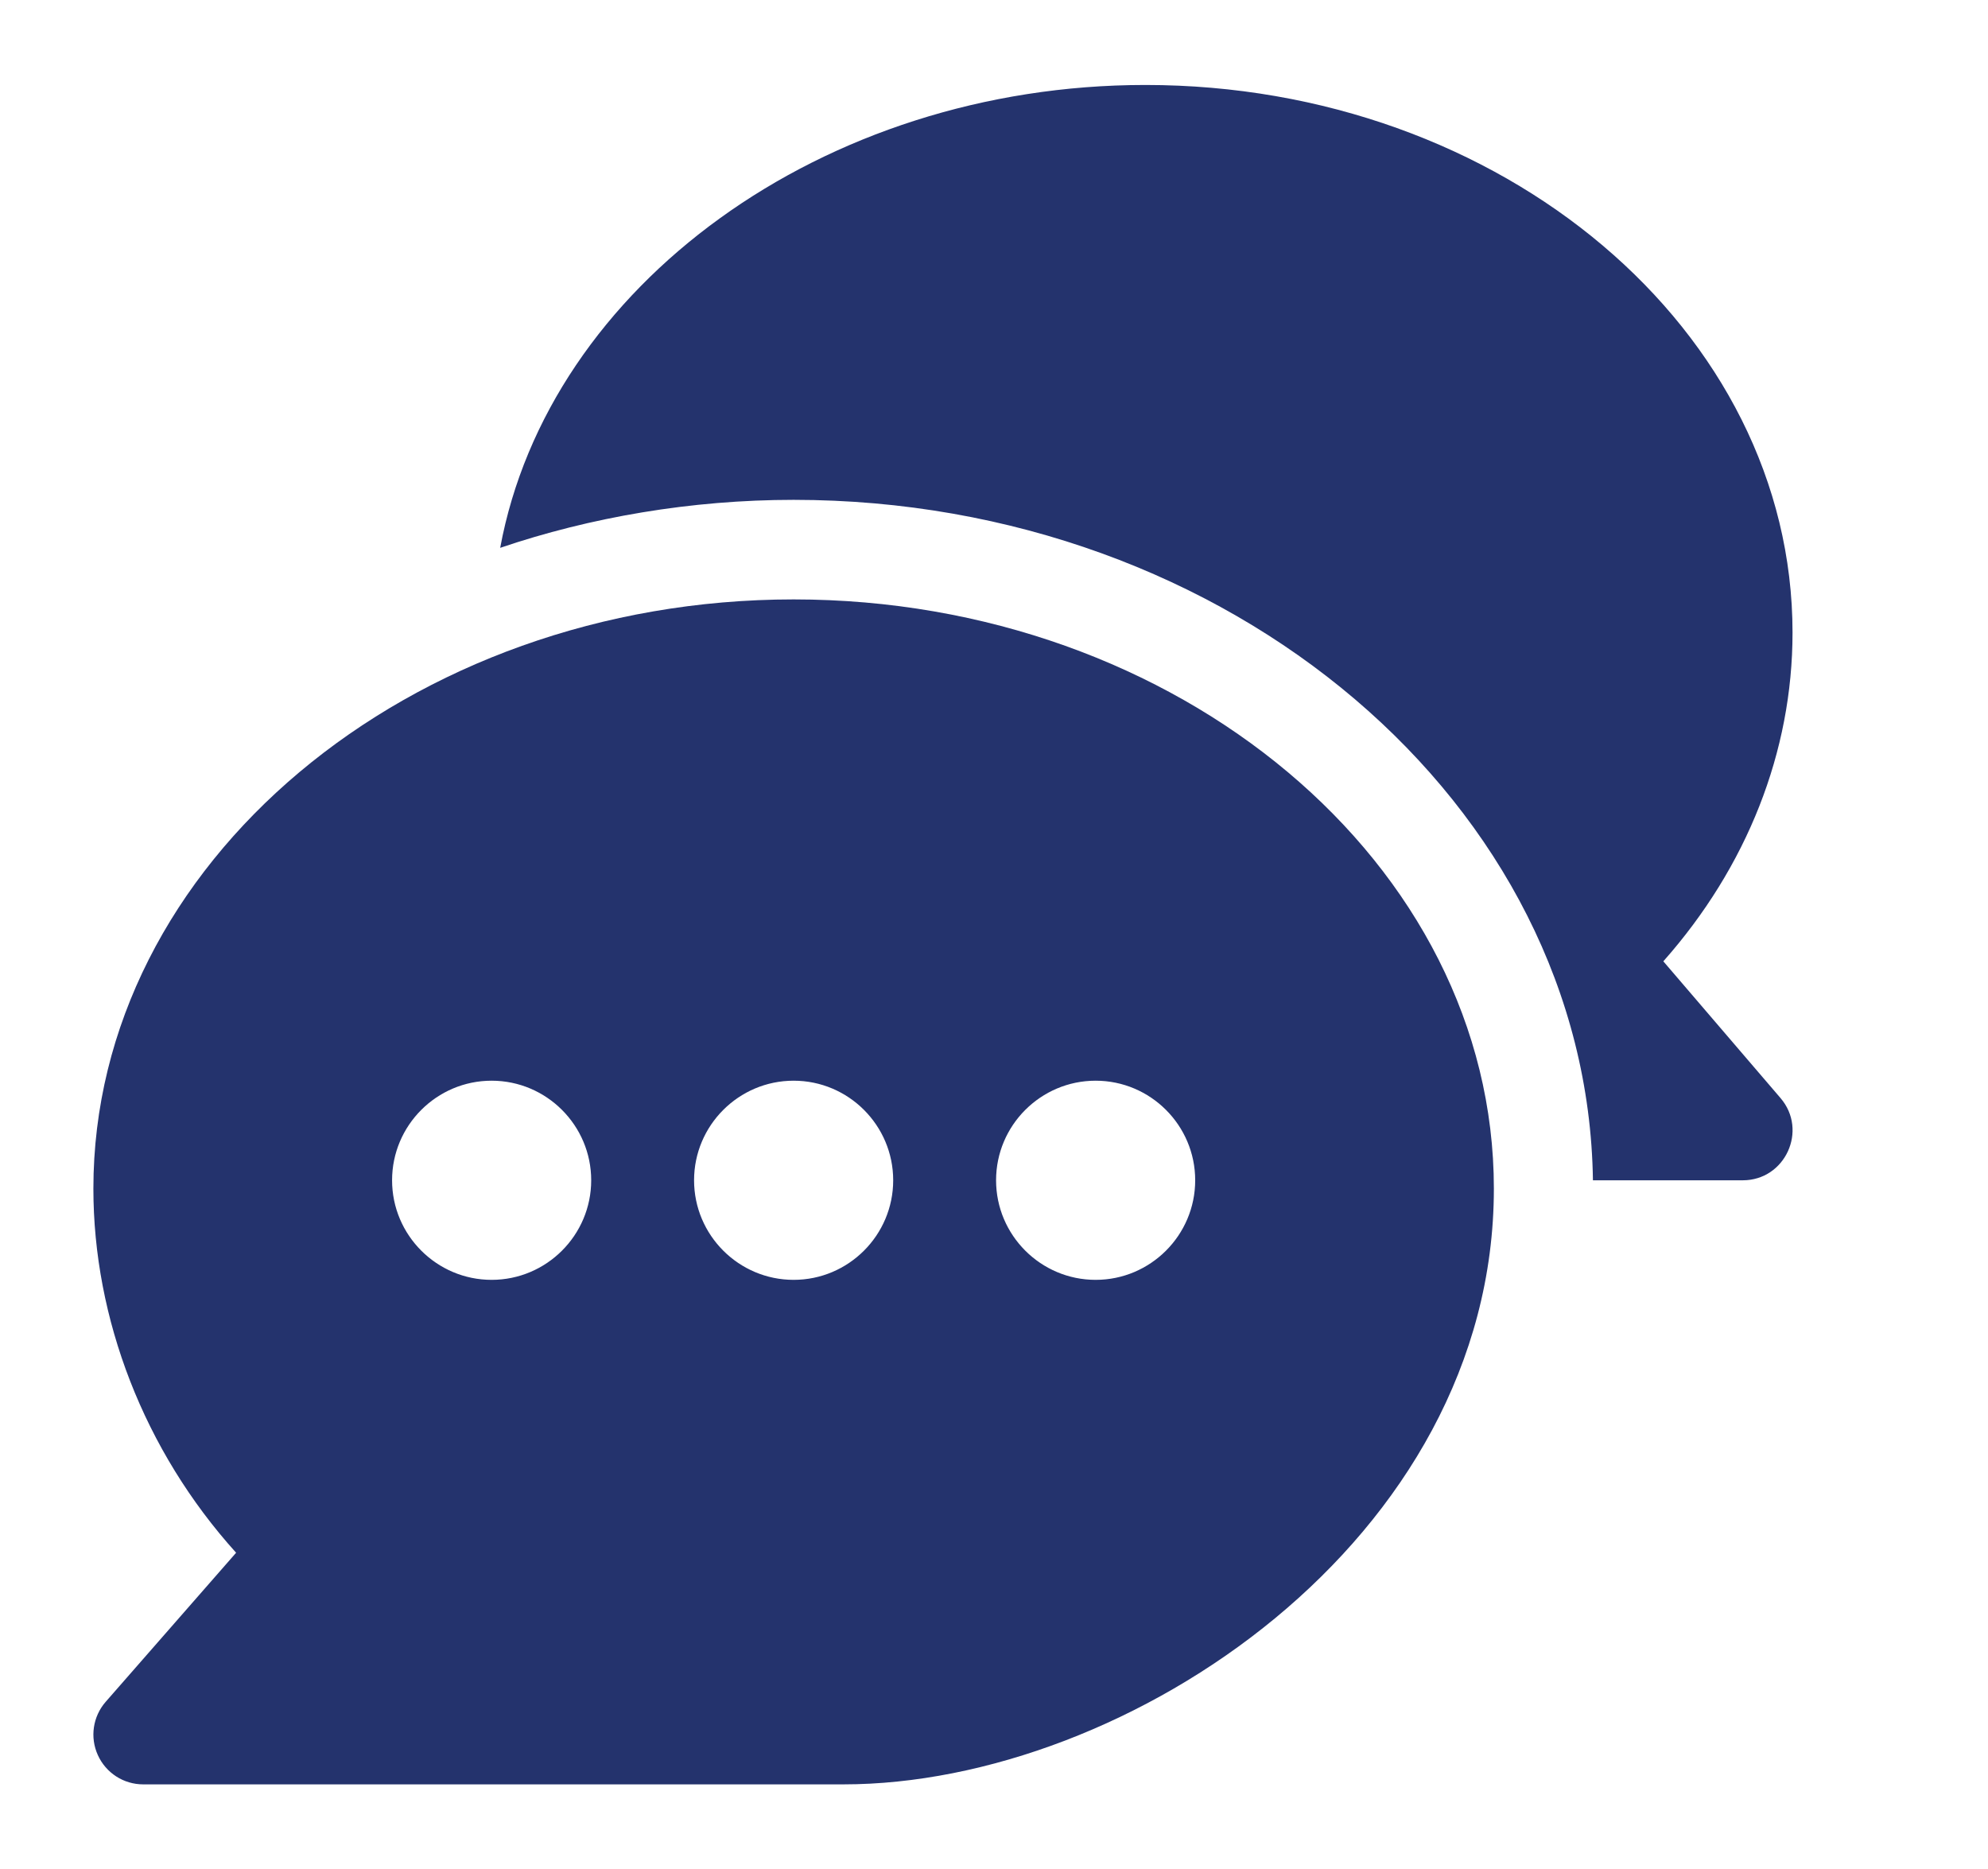 <svg width="117" height="110" viewBox="0 0 117 110" fill="none" xmlns="http://www.w3.org/2000/svg">
<path d="M46.708 35.272C24.091 35.272 5.496 50.824 5.496 69.942C5.496 77.584 8.46 85.35 13.896 91.37L6.22 100.142C5.465 101.006 5.282 102.233 5.76 103.281C6.235 104.328 7.276 105 8.426 105H49.638C66.337 105 87.919 90.621 87.919 69.942C87.919 50.824 69.325 35.272 46.708 35.272ZM28.934 75.312C25.704 75.312 23.075 72.683 23.075 69.453C23.075 66.222 25.704 63.593 28.934 63.593C32.164 63.593 34.794 66.223 34.794 69.453C34.794 72.683 32.164 75.312 28.934 75.312ZM46.708 75.312C43.478 75.312 40.848 72.683 40.848 69.453C40.848 66.222 43.478 63.593 46.708 63.593C49.938 63.593 52.567 66.223 52.567 69.453C52.567 72.683 49.938 75.312 46.708 75.312ZM64.482 75.312C61.251 75.312 58.622 72.683 58.622 69.453C58.622 66.222 61.252 63.593 64.482 63.593C67.712 63.593 70.341 66.223 70.341 69.453C70.341 72.683 67.712 75.312 64.482 75.312Z" fill="#24336D"/>
<path d="M104.79 64.616L97.892 56.568C102.815 51.012 105.496 44.236 105.496 37.227C105.496 19.457 88.41 5 67.41 5C48.42 5 32.286 16.834 29.438 32.237C34.736 30.437 40.678 29.413 46.706 29.413C72.362 29.413 93.441 47.333 93.749 69.454H102.567C105.069 69.454 106.413 66.507 104.79 64.616Z" fill="#24336D"/>
</svg>
